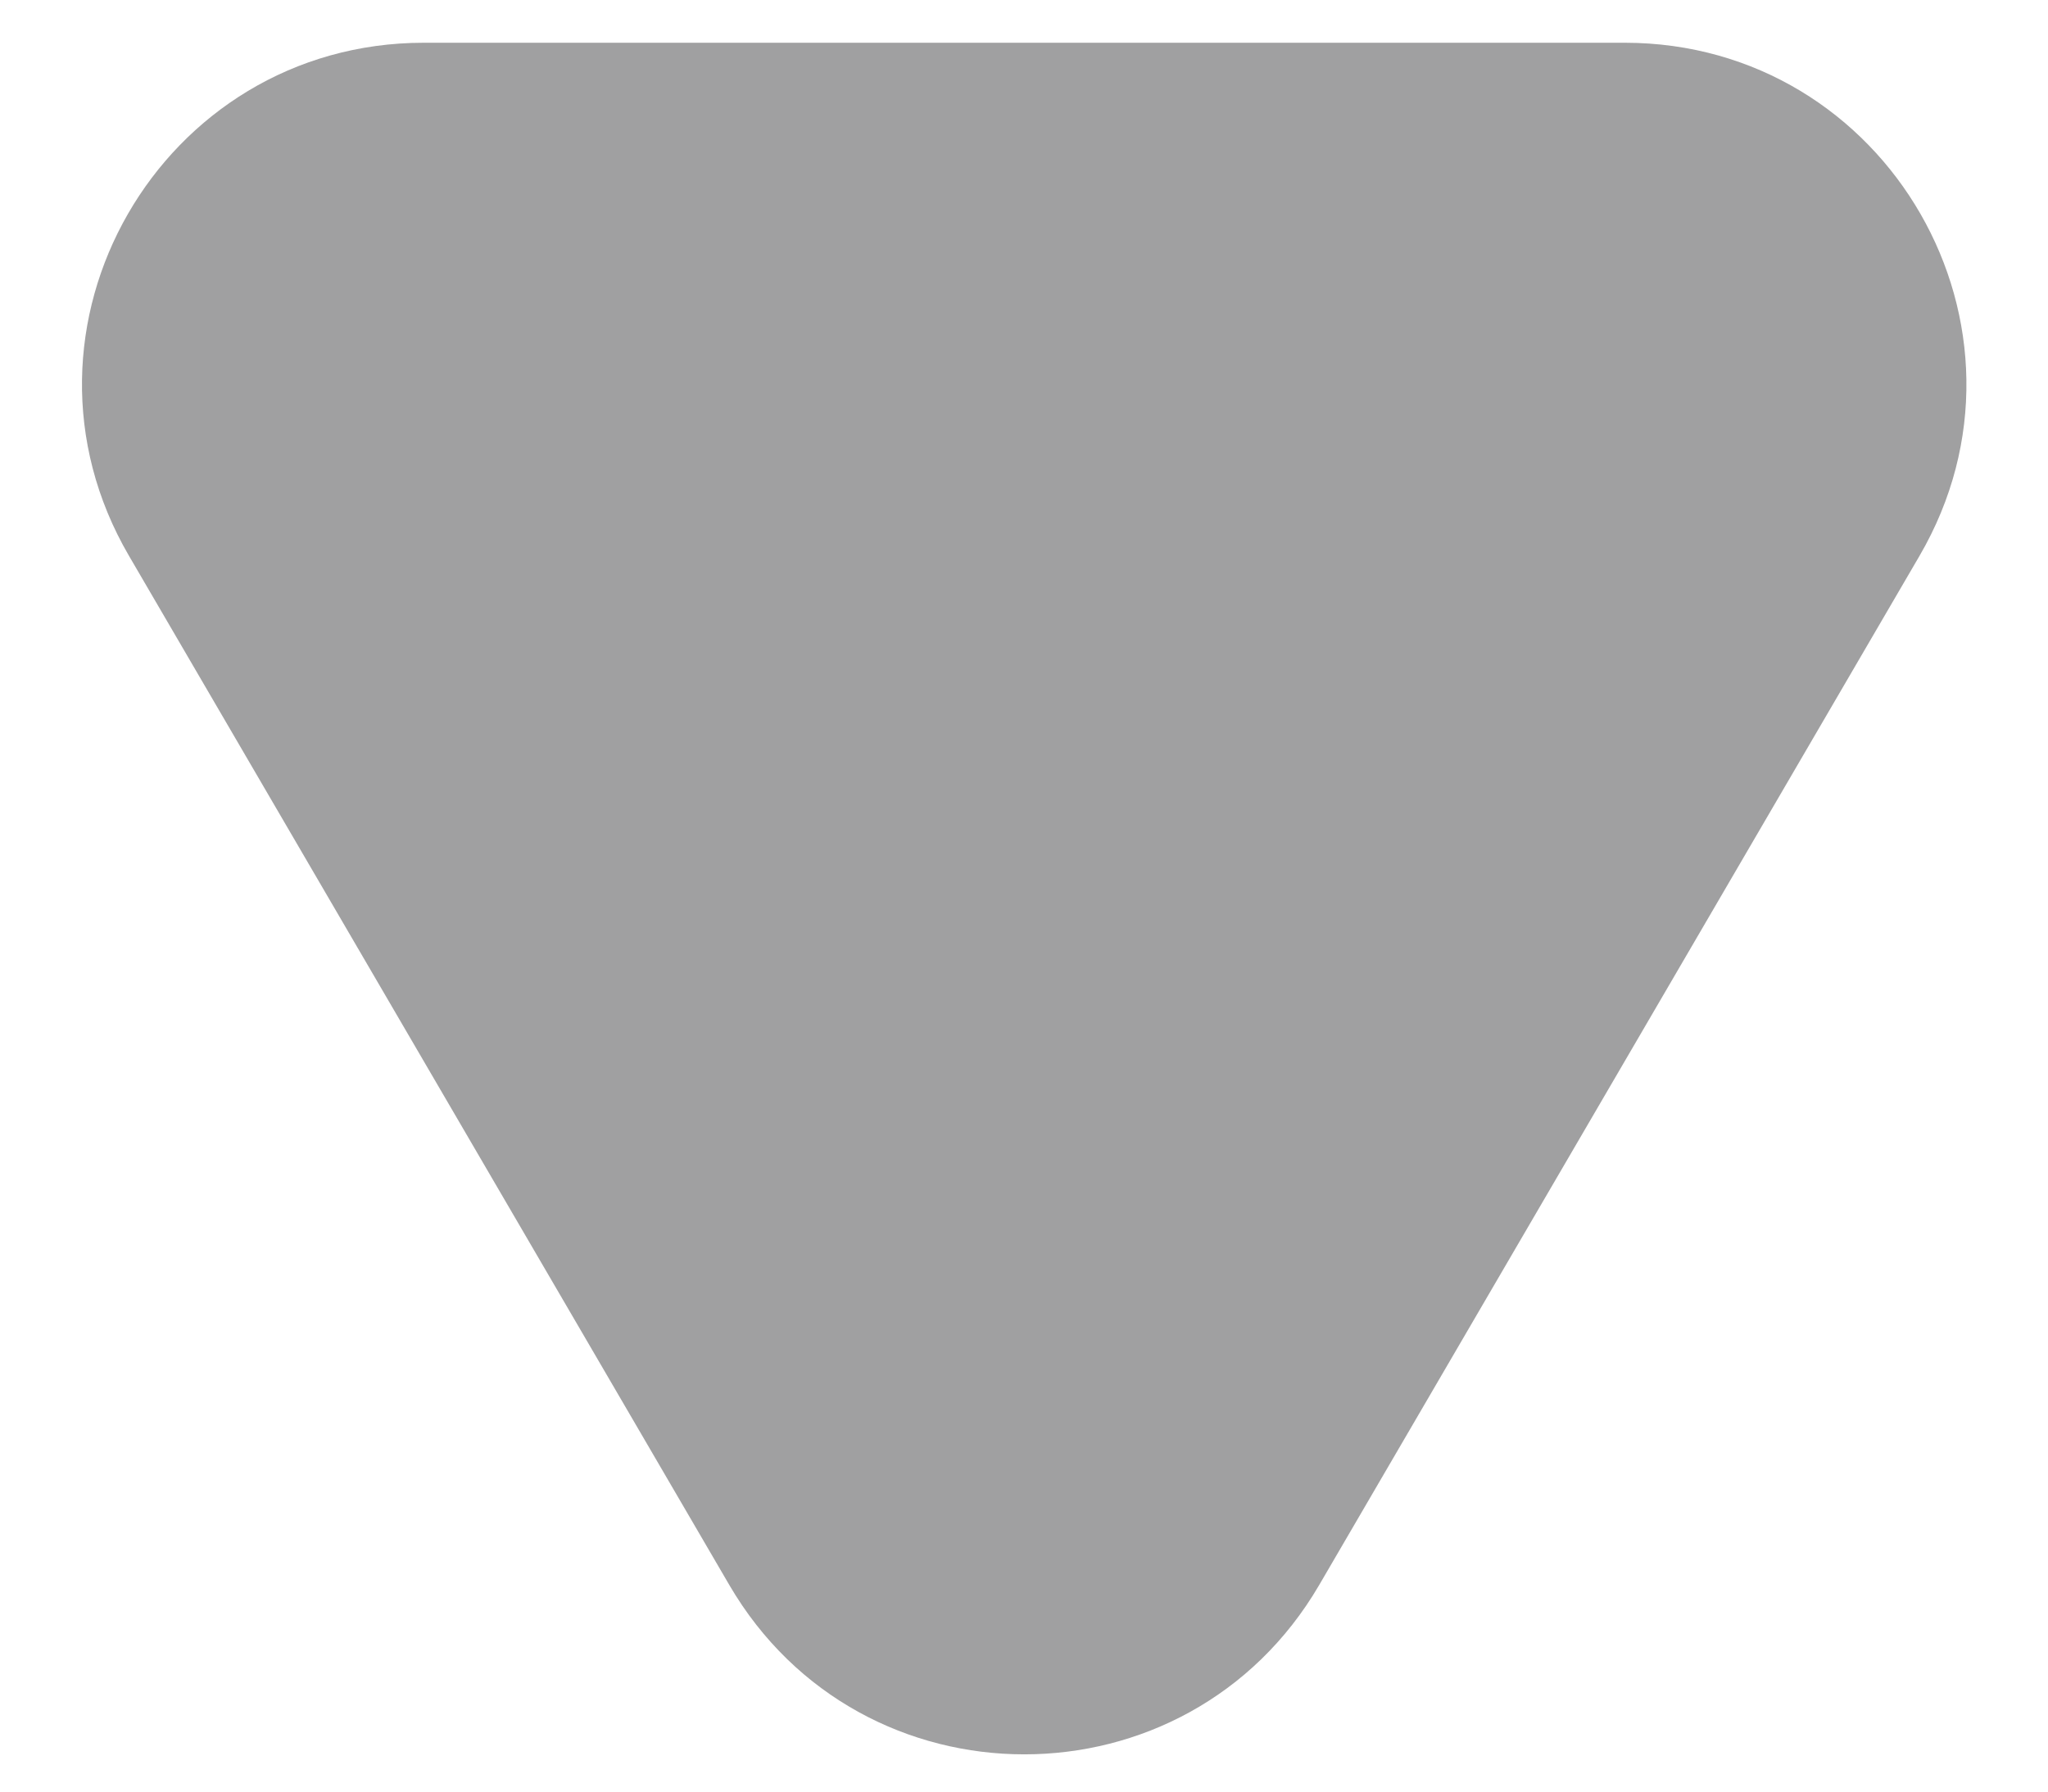 <svg width="8" height="7" viewBox="0 0 8 7" fill="none" xmlns="http://www.w3.org/2000/svg">
<path opacity="0.4" d="M6.346 0.167L1.656 0.167C0.627 0.167 -0.015 1.283 0.504 2.172L2.849 6.193C3.364 7.075 4.638 7.075 5.153 6.193L7.498 2.172C8.016 1.283 7.375 0.167 6.346 0.167Z" fill="#131316"/>
</svg>
